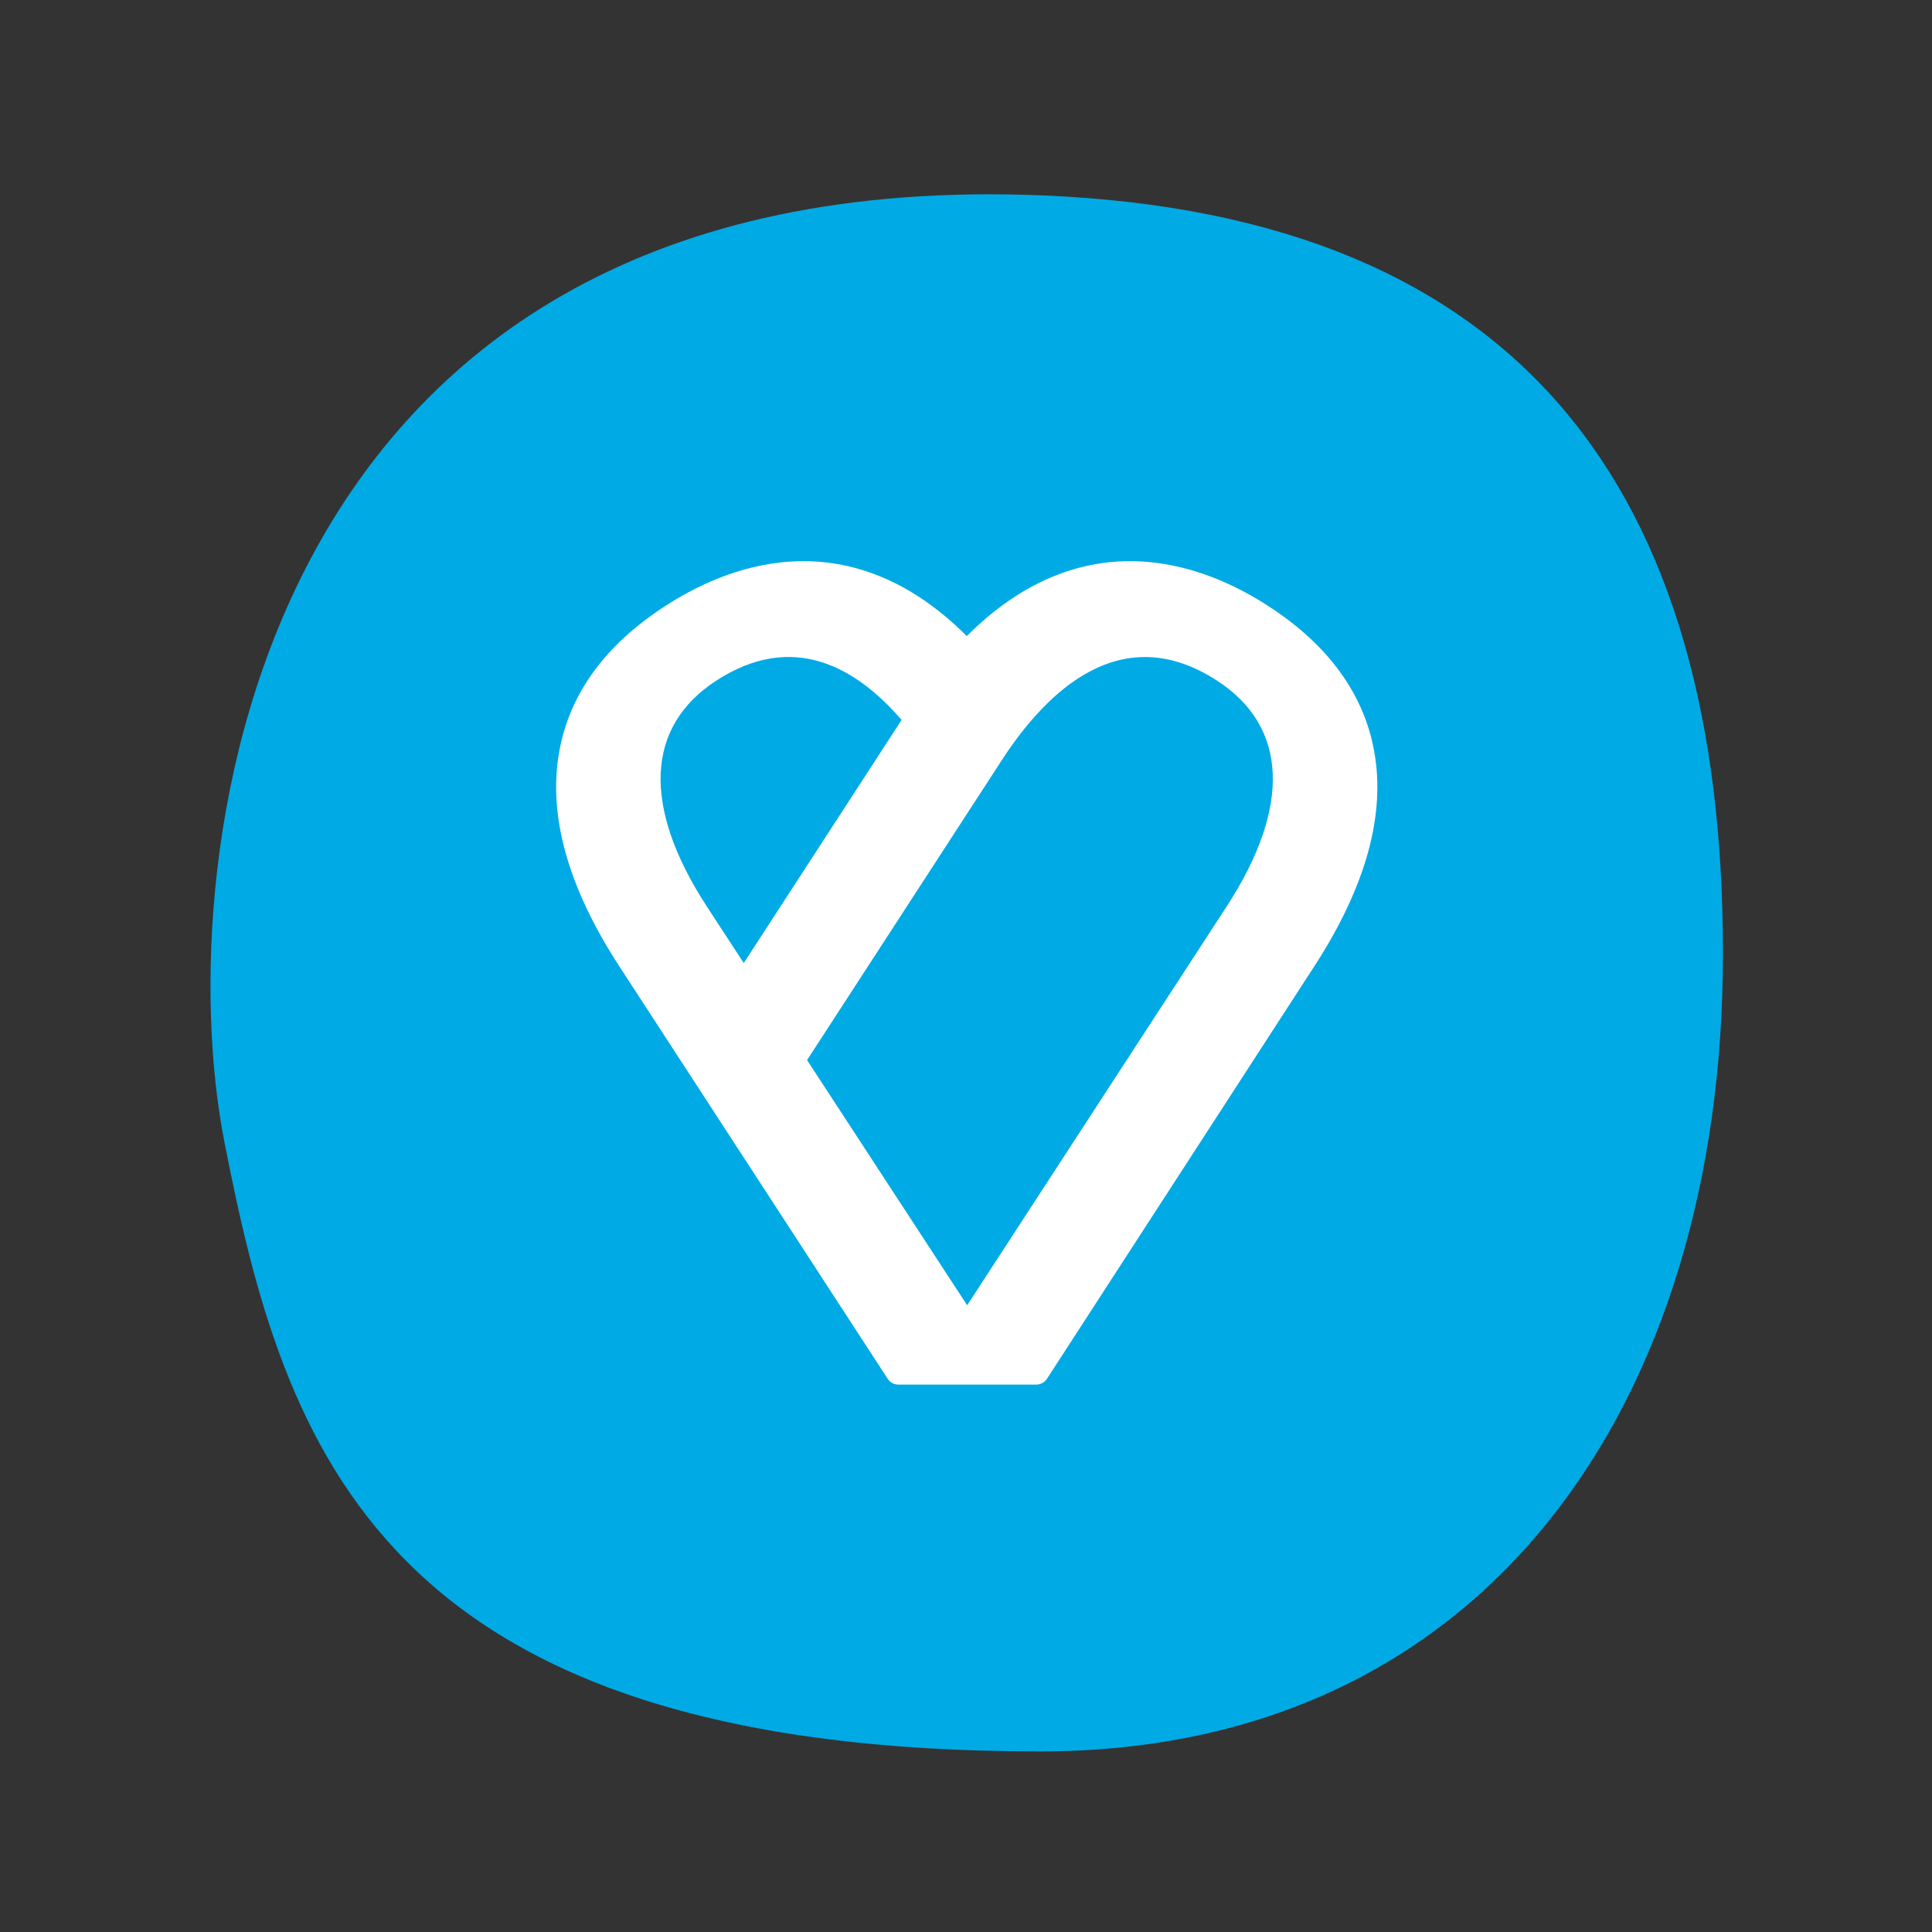 <?xml version="1.0" encoding="utf-8"?>
<!-- Generator: Adobe Illustrator 24.0.3, SVG Export Plug-In . SVG Version: 6.00 Build 0)  -->
<svg version="1.1" id="Calque_1" xmlns="http://www.w3.org/2000/svg" xmlns:xlink="http://www.w3.org/1999/xlink" x="0px" y="0px"
	 viewBox="0 0 300 300" style="enable-background:new 0 0 300 300;" xml:space="preserve">
<rect x="0" y="0" width="300" height="300" fill="#333333" stroke="none"/>
<style type="text/css">
	.st0{fill:#00AAE5;}
	.st1{fill:#FFFFFF;}
	.st2{fill:#FFFDFE;}
	.st3{fill:#FFFFFF;stroke:#FFFFFF;stroke-width:0.25;stroke-miterlimit:10;}
	.st4{fill:#FFFFFF;stroke:#FFFFFF;stroke-width:0.75;stroke-miterlimit:10;}
	.st5{fill:#FFFFFF;stroke:#FFFFFF;stroke-width:0.5;stroke-miterlimit:10;}
</style>
<path class="st0" d="M162.07,30.35c74.21,3.12,105.47,45.77,105.47,117.67c0,70.08-36.99,123.91-105.96,123.94
	C58.95,272,44.17,224.99,34.84,177.3C26.16,132.99,38.99,25.17,162.07,30.35z"/>
<path class="st1" d="M213.38,116.64c-1.62-8.92-7.13-16.49-16.37-22.49c-9.51-6.18-19.38-8.34-28.52-6.22
	c-6.56,1.52-12.71,5.17-18.37,10.84c-5.66-5.67-11.81-9.32-18.37-10.84c-9.14-2.12-19.01,0.04-28.53,6.22
	c-9.24,6-14.75,13.56-16.37,22.49c-1.8,9.88,1.31,21.07,9.24,33.29l41.75,64.17c0.36,0.56,0.99,0.9,1.66,0.9h6.32h8.77h6.32
	c0.67,0,1.29-0.34,1.66-0.9l41.59-64.17C212.07,137.71,215.18,126.51,213.38,116.64z M115.49,149.54l-5.76-8.82
	c-10.03-15.45-9.5-27.89,1.49-35.03c11.9-7.73,21.71-2.09,28.78,6.1L115.49,149.54z M155.56,118.04
	c7.1-10.93,18.66-21.94,33.44-12.34c10.99,7.14,11.52,19.58,1.49,35.03l-40.31,61.95l-24.86-38.07L155.56,118.04z"/>
</svg>
